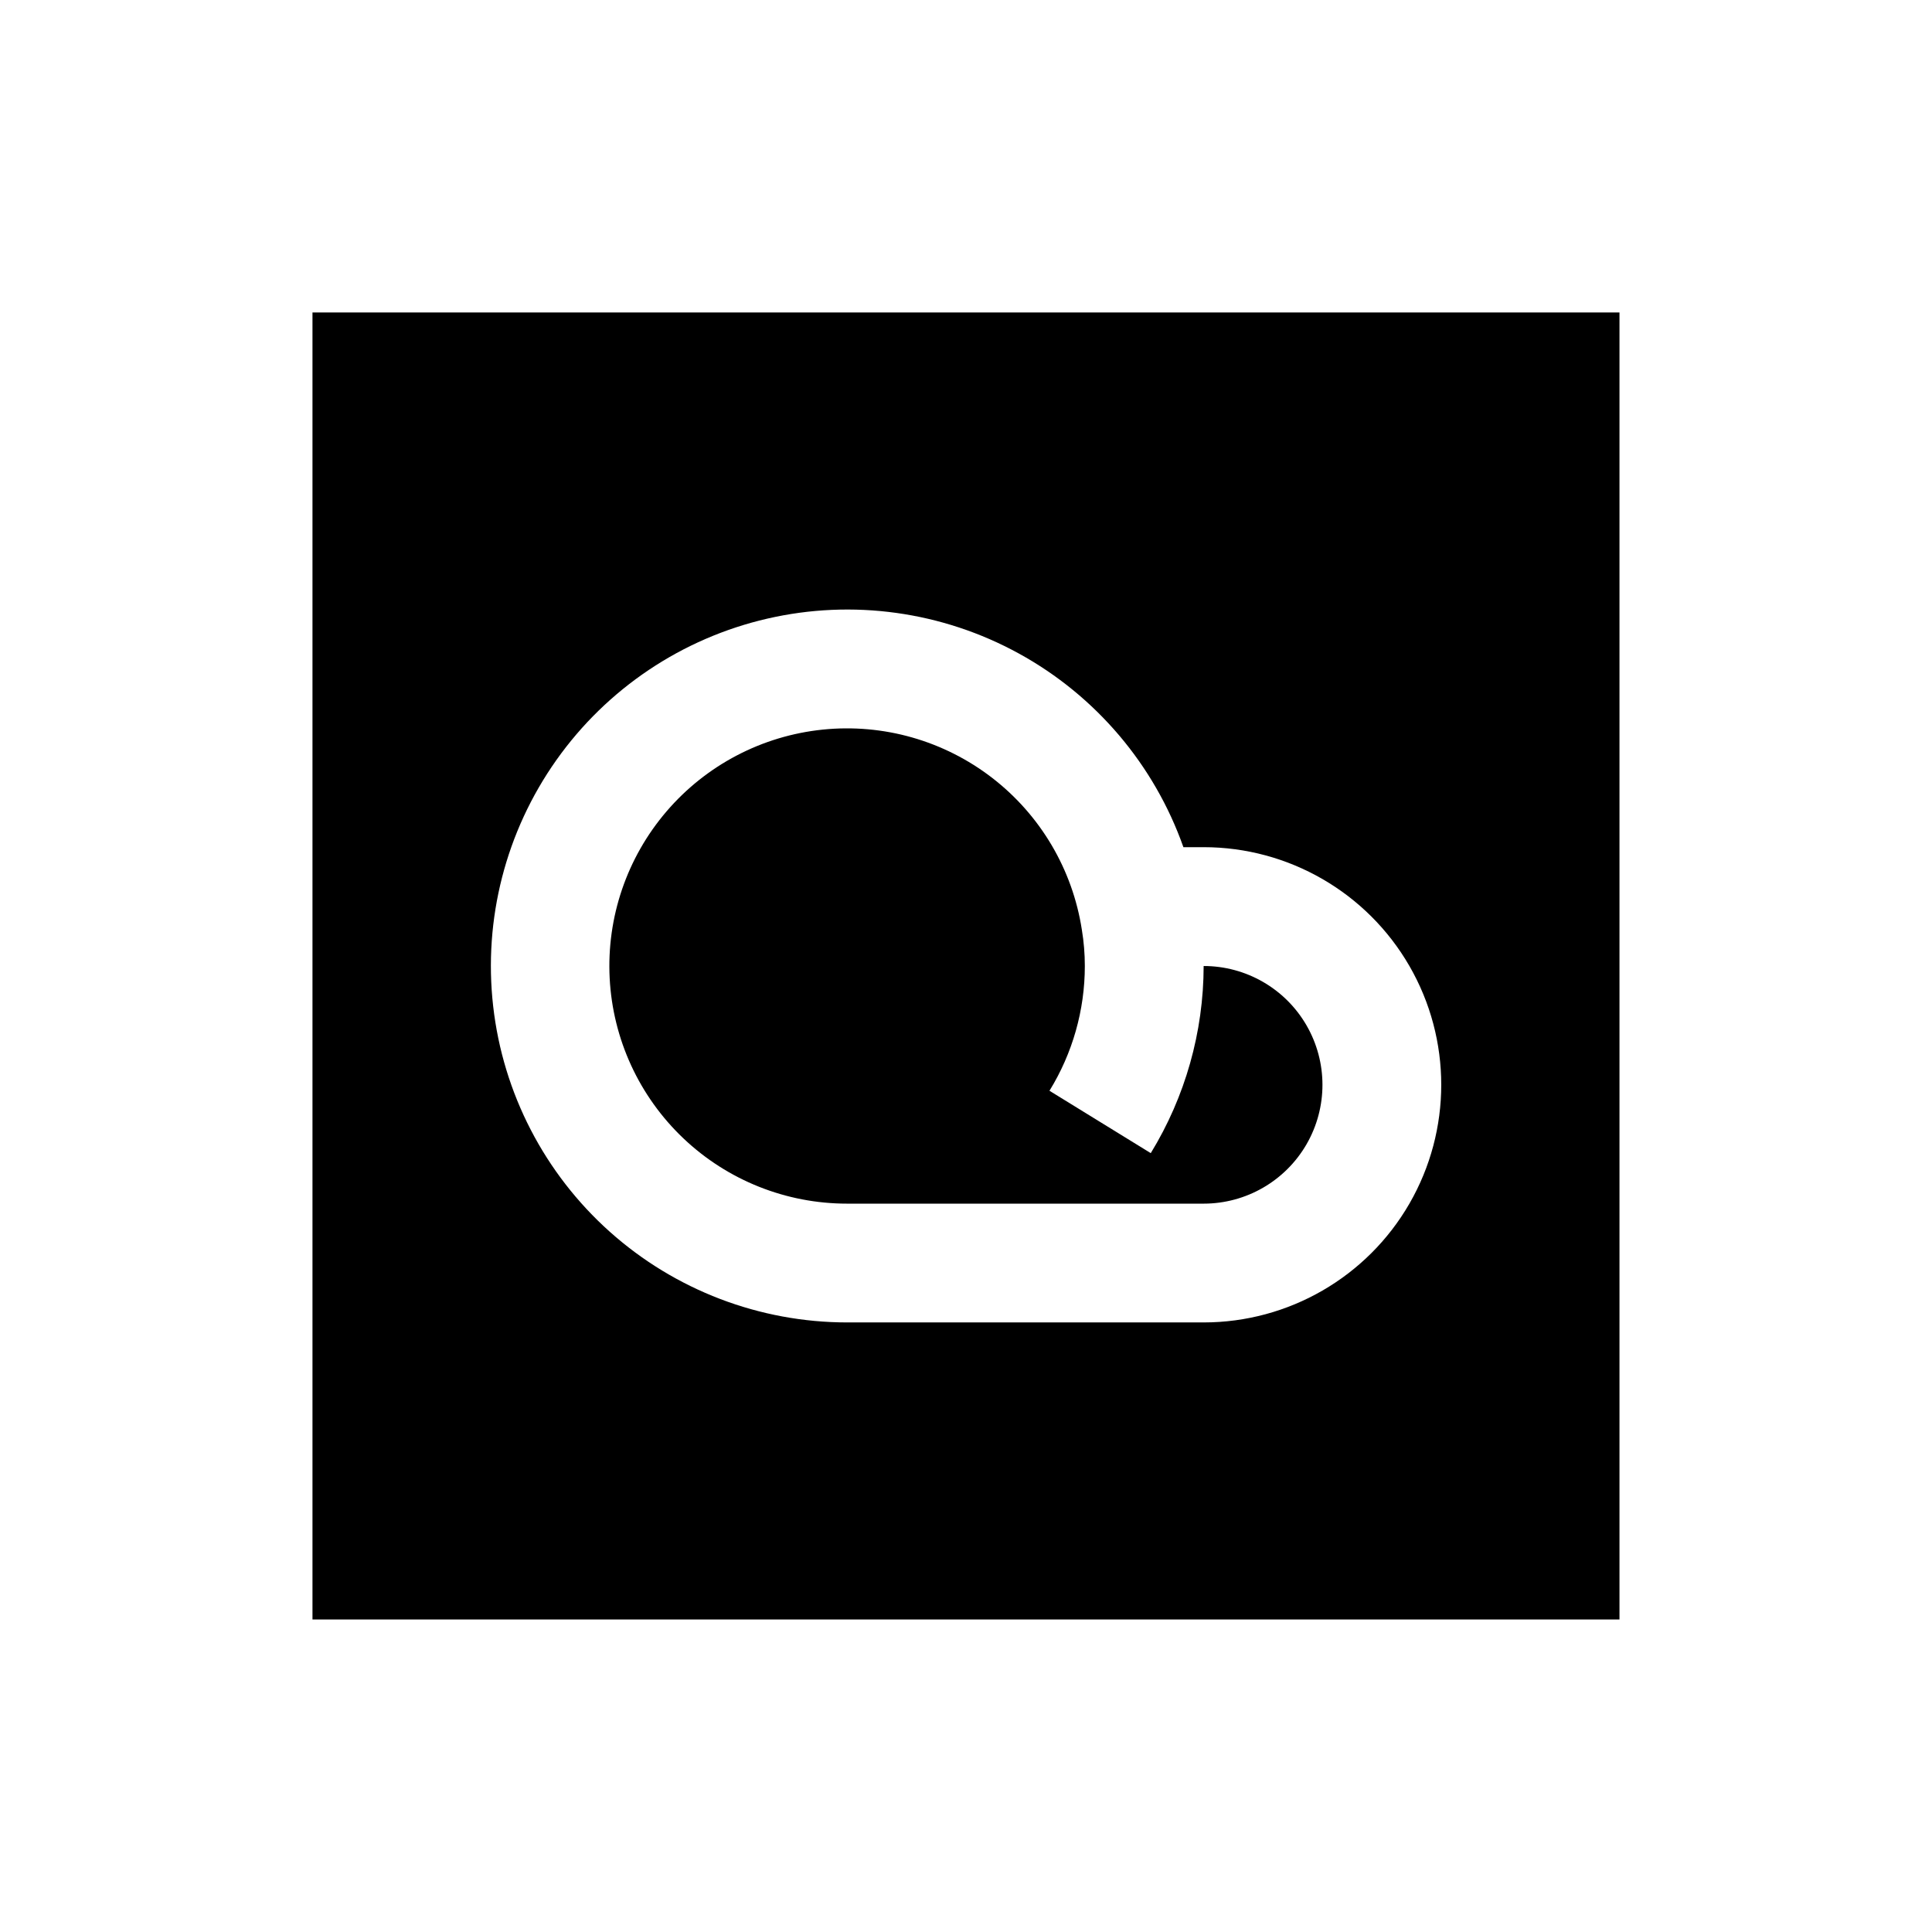 <?xml version="1.0" encoding="UTF-8"?>
<!-- Uploaded to: ICON Repo, www.iconrepo.com, Generator: ICON Repo Mixer Tools -->
<svg fill="#000000" width="800px" height="800px" version="1.1" viewBox="144 144 512 512" xmlns="http://www.w3.org/2000/svg">
 <g>
  <path d="m462.98 400c-0.027 17.504-4.875 34.664-14.016 49.594l-26.844-16.531c6.129-9.941 9.371-21.387 9.371-33.062 0-3.219-0.262-6.43-0.789-9.605-2.461-15.961-10.961-30.363-23.742-40.234-12.781-9.875-28.867-14.457-44.93-12.809-16.066 1.648-30.883 9.406-41.391 21.672-10.508 12.262-15.902 28.094-15.07 44.223 0.832 16.125 7.828 31.316 19.543 42.434 11.715 11.117 27.25 17.309 43.402 17.297h94.465c11.246 0 21.645-6.004 27.27-15.746 5.621-9.742 5.621-21.746 0-31.488-5.625-9.742-16.023-15.742-27.27-15.742z"/>
  <path d="m226.81 226.81v346.37h346.37v-346.37zm236.16 267.65h-94.465c-23.203-0.012-45.59-8.562-62.891-24.02-17.301-15.457-28.309-36.742-30.922-59.797-2.617-23.055 3.344-46.266 16.746-65.207 13.398-18.938 33.301-32.285 55.91-37.492 22.609-5.207 46.348-1.914 66.684 9.258 20.336 11.168 35.848 29.434 43.582 51.309h5.352 0.004c22.496 0 43.289 12 54.539 31.488 11.246 19.484 11.246 43.488 0 62.977-11.25 19.484-32.043 31.484-54.539 31.484z"/>
 </g>
</svg>